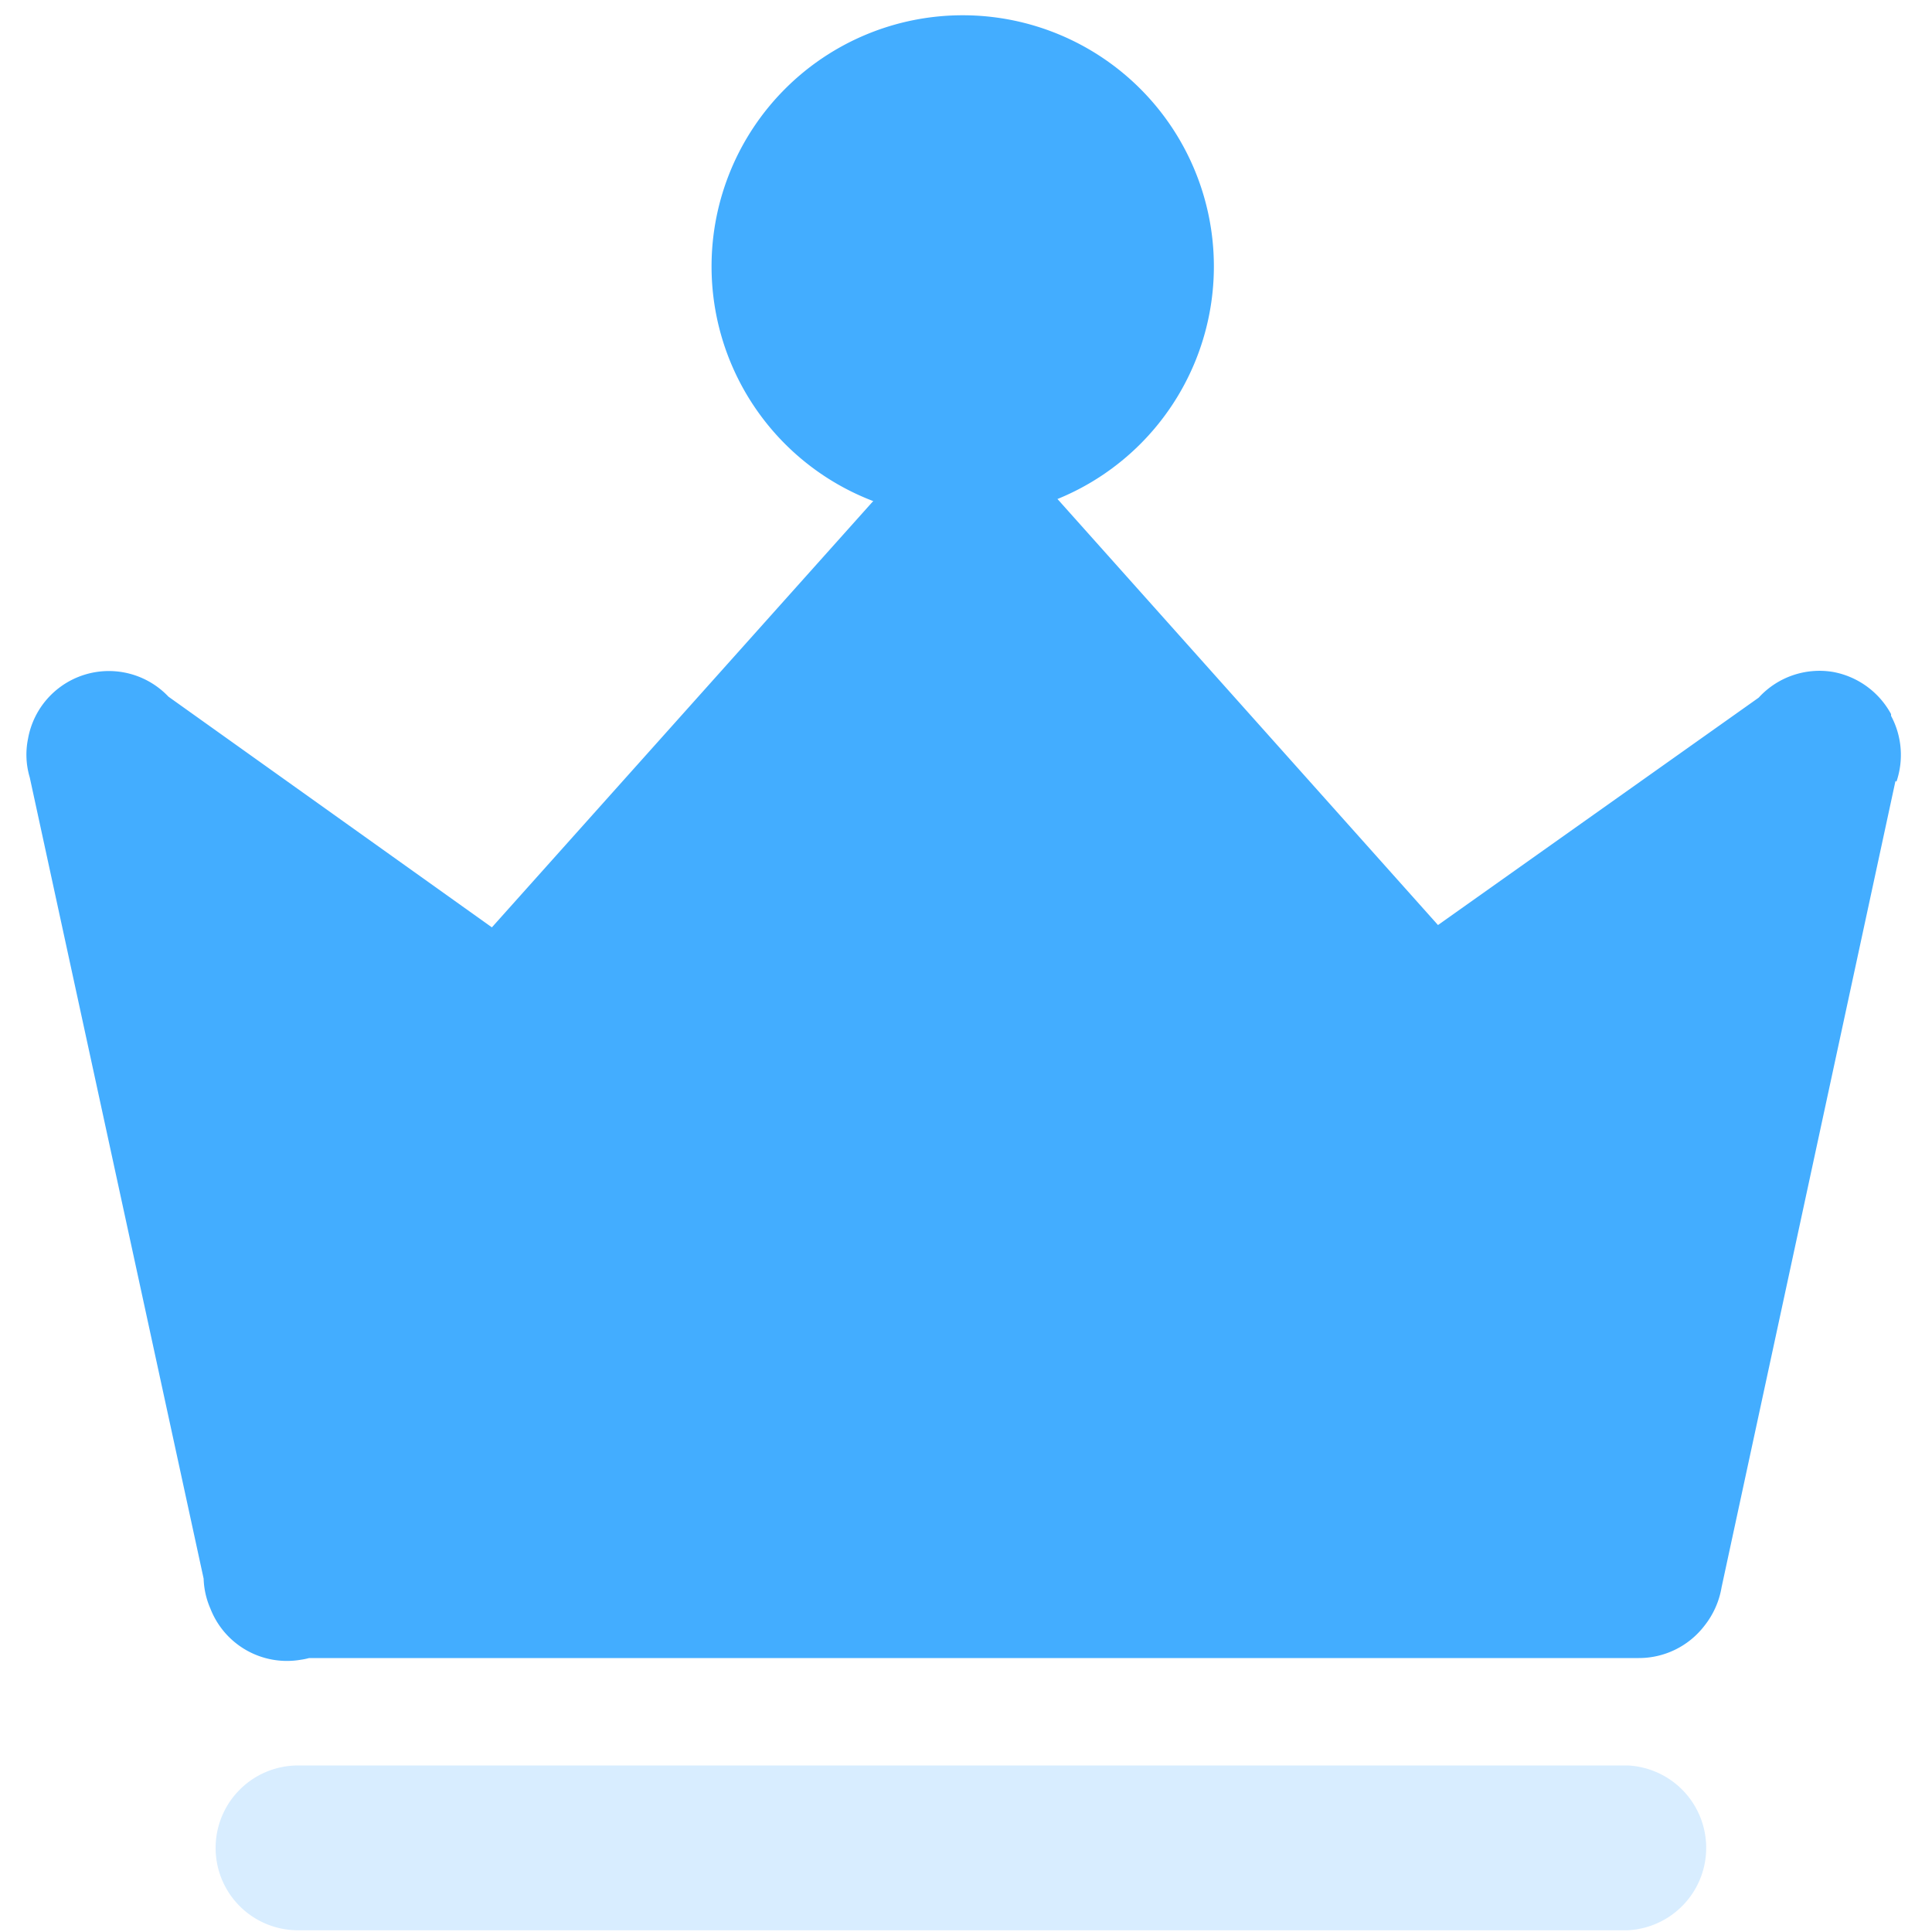 <svg t="1746642080063" class="icon" viewBox="0 0 1024 1024" version="1.1" xmlns="http://www.w3.org/2000/svg" p-id="28148" width="42" height="42"><path d="M114.278 979.456a43.725 43.725 0 0 1 43.622-43.725h704.819a43.725 43.725 0 0 1 0 87.347H157.901a43.622 43.622 0 0 1-43.622-43.622z" fill="#C2E3FF" opacity=".64" p-id="28149"></path><path d="M1005.158 414.31a43.93 43.93 0 0 0-2.867-34.918 8.09 8.09 0 0 0 0-0.922 44.032 44.032 0 0 0-30.72-22.323 43.622 43.622 0 0 0-39.424 13.619l-169.984 120.525L545.587 247.808a61.44 61.44 0 0 0-4.608-4.403 43.52 43.52 0 0 0-61.44 3.482L260.71 491.52 89.293 369.254a43.52 43.52 0 0 0-74.445 22.323 42.086 42.086 0 0 0 0.922 20.48l92.16 424.653a42.803 42.803 0 0 0 3.584 15.872 43.52 43.52 0 0 0 47.821 27.136 35.123 35.123 0 0 0 4.506-0.922h704.717a43.725 43.725 0 0 0 34.816-17.101 44.646 44.646 0 0 0 9.114-20.48l92.16-427.315z" fill="#43ADFF" p-id="28150"></path><path d="M510.259 8.09a133.12 133.12 0 1 0 133.12 133.12 133.12 133.12 0 0 0-133.12-133.12z" fill="#43ADFF" p-id="28151"></path></svg>